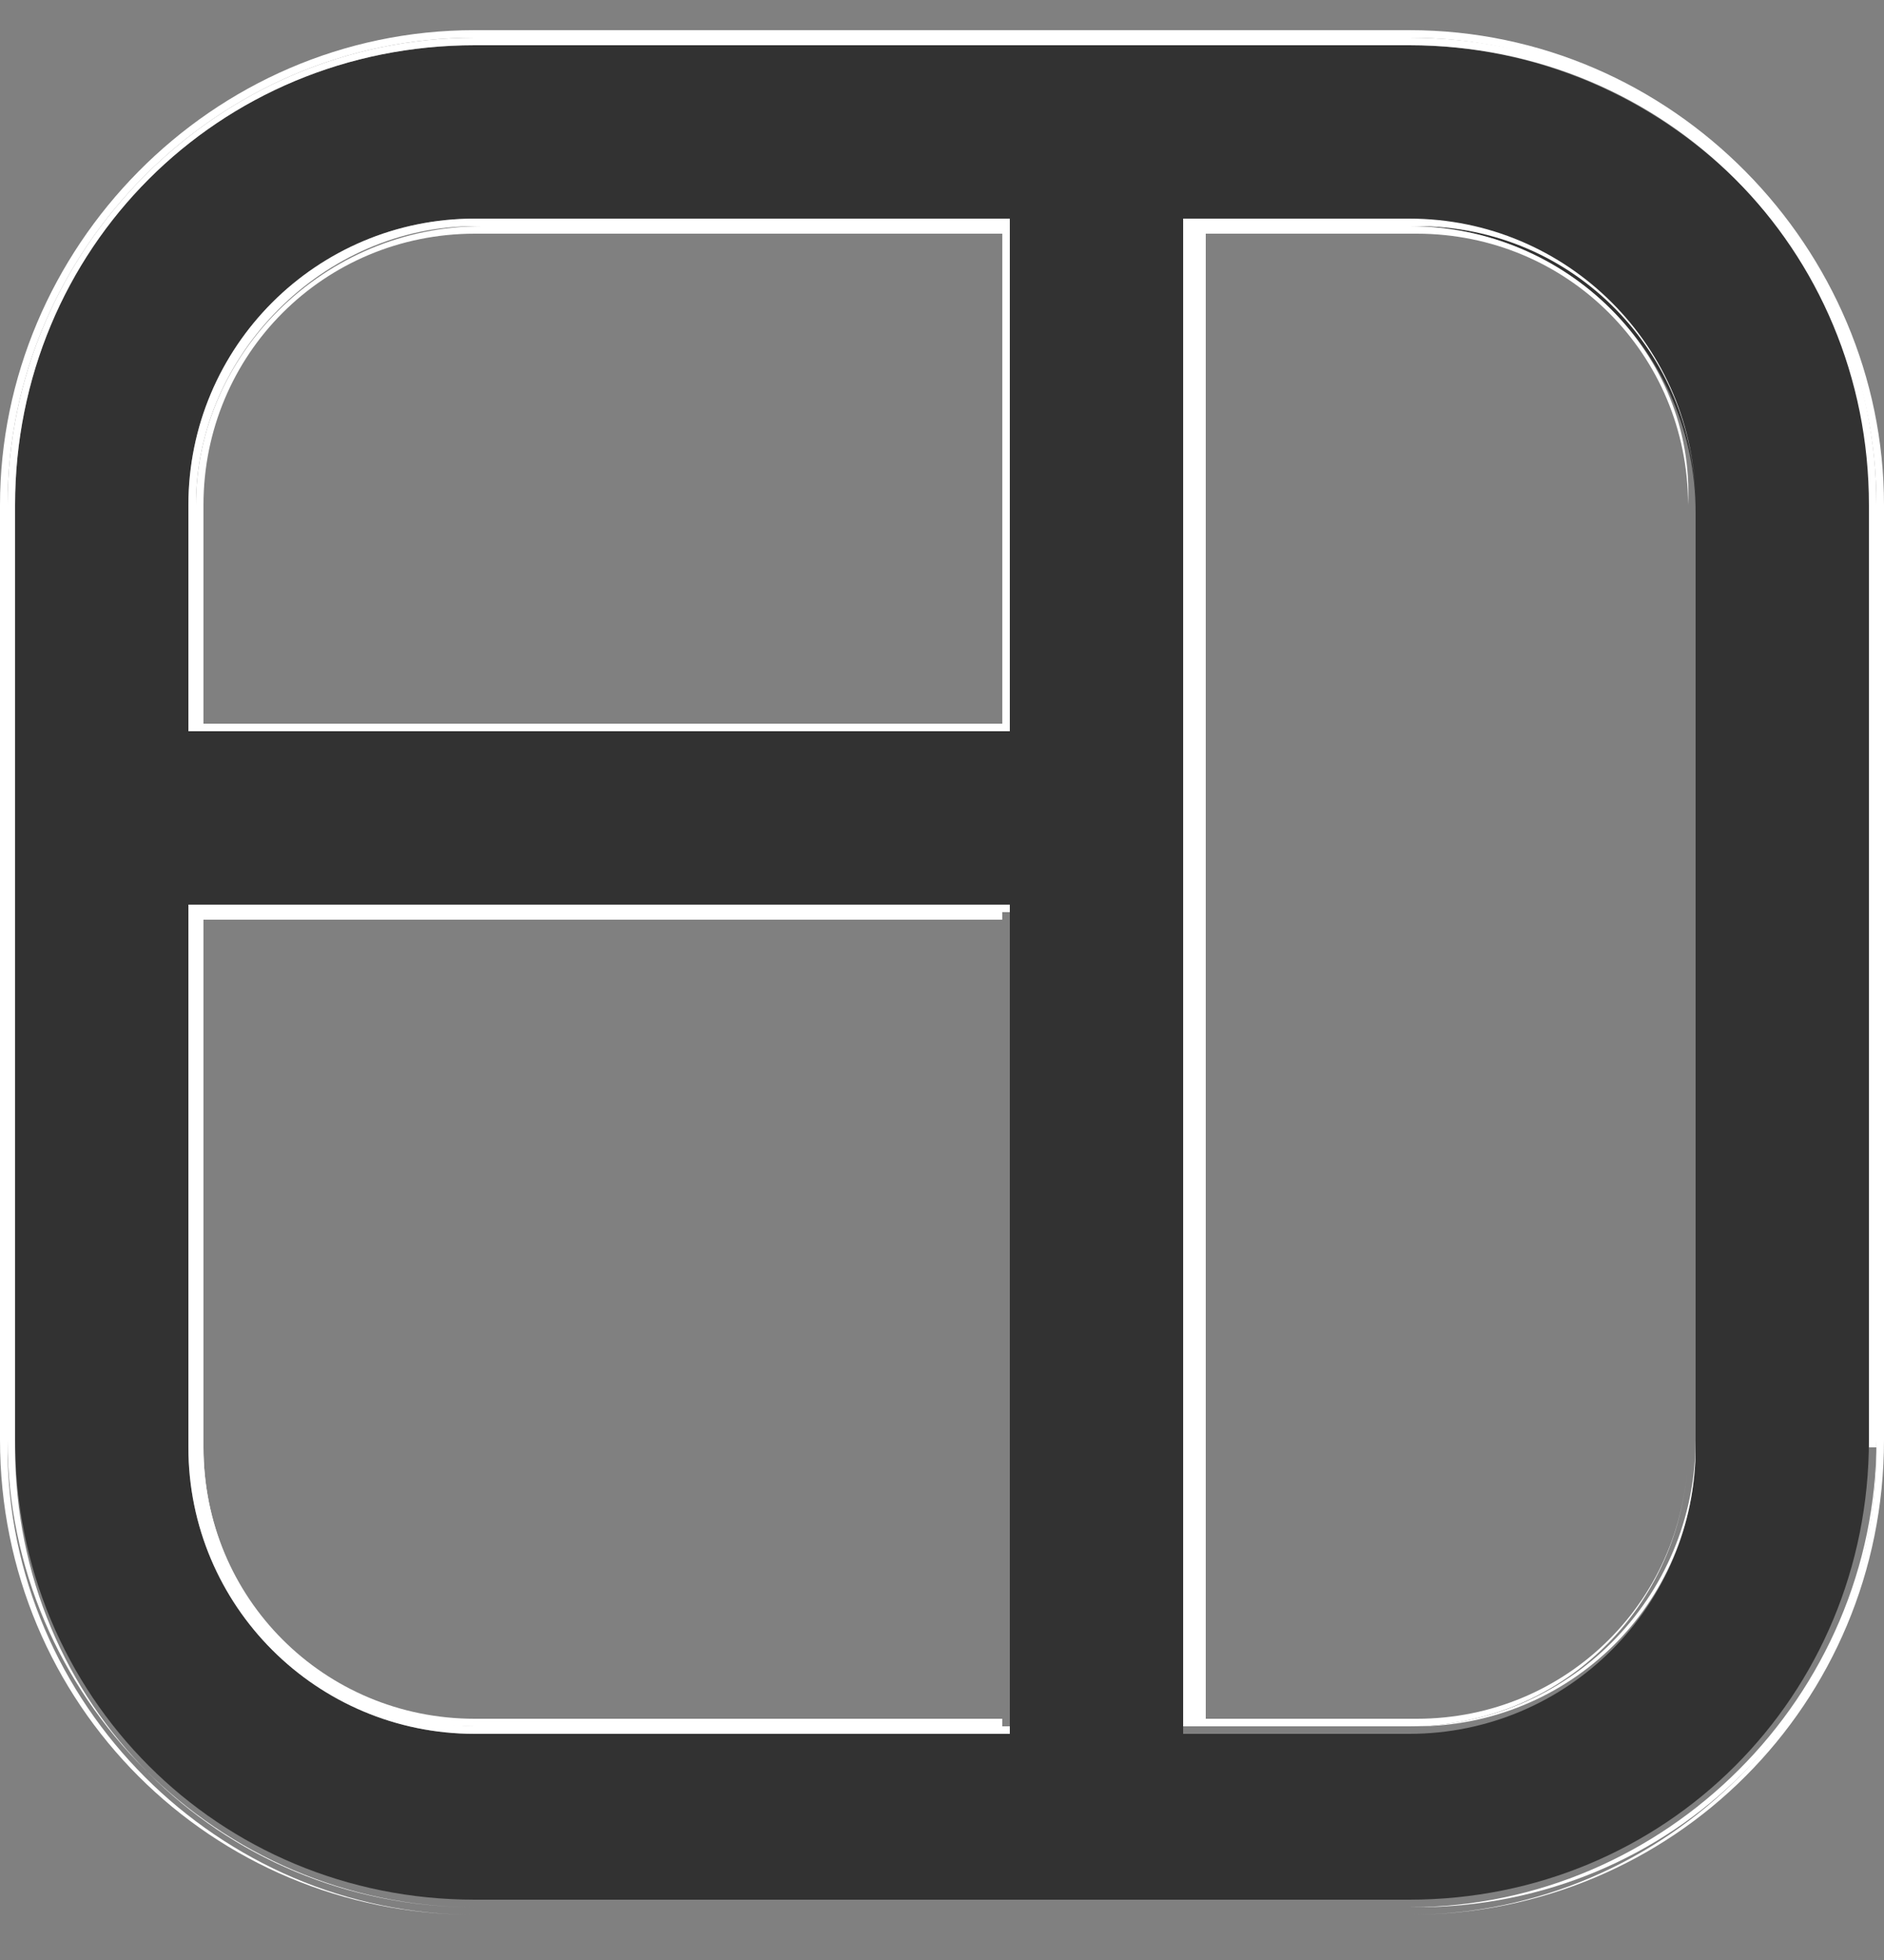 <?xml version="1.0" encoding="utf-8"?>
<!-- Generator: Adobe Illustrator 25.0.1, SVG Export Plug-In . SVG Version: 6.00 Build 0)  -->
<svg version="1.1" id="Ebene_1" xmlns="http://www.w3.org/2000/svg" xmlns:xlink="http://www.w3.org/1999/xlink" x="0px" y="0px"
	 viewBox="0 0 25 26" style="enable-background:new 0 0 25 26;" xml:space="preserve">
<rect x="0" y="0" width="25" height="26" fill="#808080" stroke="none"/>
<style type="text/css">
	.st0{fill:none;}
	.st1{fill:#323232;}
	.st2{fill:#FFFFFF;}
</style>
<g>
	<path class="st0" d="M2.7,6.7v2.8h10.6V3.1h-7C4.3,3.1,2.7,4.7,2.7,6.7z"/>
	<path class="st0" d="M18.7,3.1h-2.8v19.7h2.8c2,0,3.6-1.6,3.6-3.6V6.7C22.4,4.7,20.7,3.1,18.7,3.1z"/>
	<path class="st0" d="M6.3,22.8h7V12.2H2.7v7C2.7,21.2,4.3,22.8,6.3,22.8z"/>
	<path class="st1" d="M18.7,0.6H6.3c-3.4,0-6.1,2.7-6.1,6.1v12.4c0,3.4,2.7,6.1,6.1,6.1h12.4c3.4,0,6.1-2.7,6.1-6.1V6.7
		C24.9,3.4,22.1,0.6,18.7,0.6z M13.4,23H6.3c-2.1,0-3.8-1.7-3.8-3.8V12h10.9V23z M13.4,9.7H2.5v-3c0-2.1,1.7-3.8,3.8-3.8h7.1V9.7z
		 M22.5,19.2c0,2.1-1.7,3.8-3.8,3.8h-3v-20h3c2.1,0,3.8,1.7,3.8,3.8V19.2z"/>
	<path class="st2" d="M6.3,22.9h7V12.1H2.6v7C2.6,21.2,4.3,22.9,6.3,22.9z M2.7,12.2h10.6v10.6h-7c-2,0-3.6-1.6-3.6-3.6V12.2z"/>
	<path class="st2" d="M2.6,6.7v2.9h10.8V3h-7C4.3,3,2.6,4.7,2.6,6.7z M13.3,9.6H2.7V6.7c0-2,1.6-3.6,3.6-3.6h7V9.6z"/>
	<path class="st2" d="M18.7,3h-2.9v19.9h2.9c2.1,0,3.7-1.7,3.7-3.7V6.7C22.5,4.7,20.8,3,18.7,3z M22.4,19.2c0,2-1.6,3.6-3.6,3.6
		h-2.8V3.1h2.8c2,0,3.6,1.6,3.6,3.6V19.2z"/>
	<path class="st2" d="M18.7,0.4H6.3C2.8,0.4,0,3.3,0,6.7v12.4c0,3.5,2.8,6.3,6.3,6.3h12.4c3.5,0,6.3-2.8,6.3-6.3V6.7
		C25,3.3,22.2,0.4,18.7,0.4z M24.9,19.2c0,3.4-2.8,6.2-6.2,6.2H6.3c-3.4,0-6.2-2.8-6.2-6.2V6.7c0-3.4,2.8-6.2,6.2-6.2h12.4
		c3.4,0,6.2,2.8,6.2,6.2V19.2z"/>
	<path class="st2" d="M18.7,0.5H6.3c-3.4,0-6.2,2.8-6.2,6.2v12.4c0,3.4,2.8,6.2,6.2,6.2h12.4c3.4,0,6.2-2.8,6.2-6.2V6.7
		C24.9,3.3,22.2,0.5,18.7,0.5z M24.9,19.2c0,3.4-2.7,6.1-6.1,6.1H6.3c-3.4,0-6.1-2.7-6.1-6.1V6.7c0-3.4,2.7-6.1,6.1-6.1h12.4
		c3.4,0,6.1,2.7,6.1,6.1V19.2z"/>
	<path class="st2" d="M2.5,6.7v3h10.9V2.9H6.3C4.2,2.9,2.5,4.6,2.5,6.7z M13.4,9.6H2.6V6.7C2.6,4.7,4.3,3,6.3,3h7V9.6z"/>
	<path class="st2" d="M2.5,19.2c0,2.1,1.7,3.8,3.8,3.8h7.1V12H2.5V19.2z M2.6,12.1h10.8v10.8h-7c-2.1,0-3.7-1.7-3.7-3.7V12.1z"/>
	<path class="st2" d="M18.7,2.9h-3v20h3c2.1,0,3.8-1.7,3.8-3.8V6.7C22.5,4.6,20.8,2.9,18.7,2.9z M22.5,19.2c0,2.1-1.7,3.7-3.7,3.7
		h-2.9V3h2.9c2.1,0,3.7,1.7,3.7,3.7V19.2z"/>
</g>
</svg>
